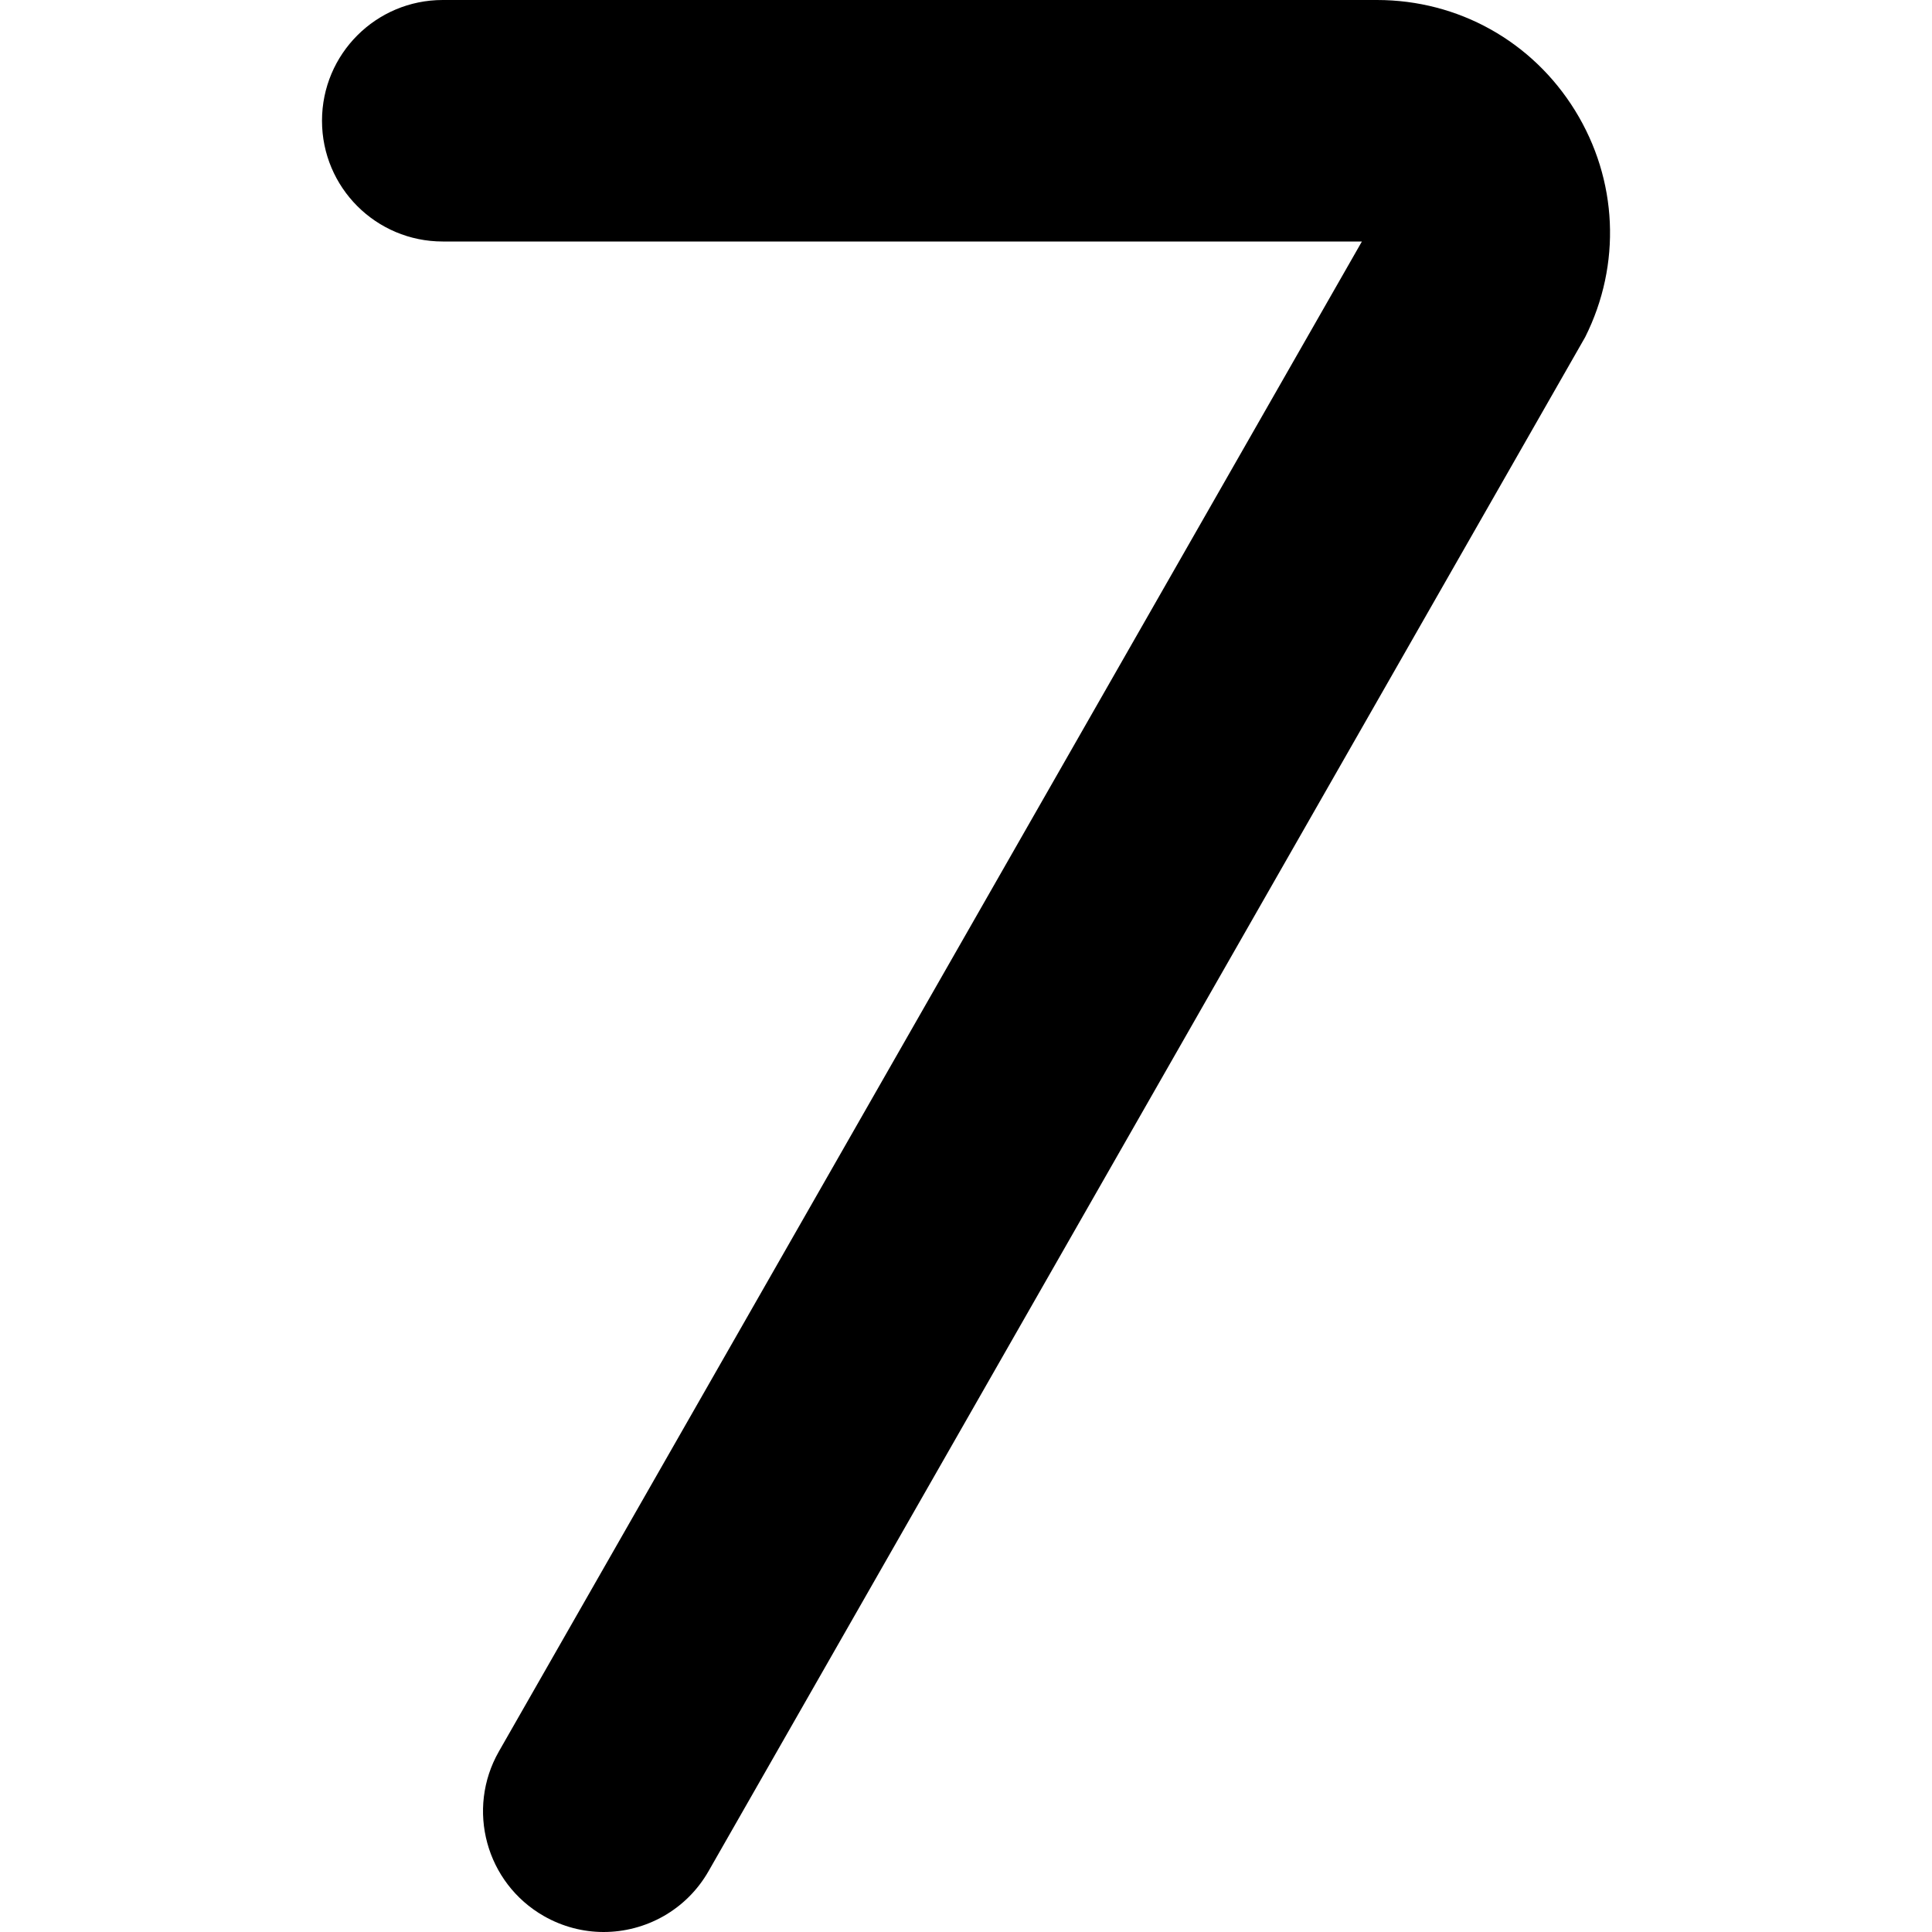 <?xml version="1.0" encoding="UTF-8"?>
<svg xmlns="http://www.w3.org/2000/svg" id="Layer_1" data-name="Layer 1" viewBox="0 0 24 24" width="512" height="512"><path d="M7.499,24c-.252,0-.508-.064-.743-.198-.719-.411-.969-1.327-.558-2.046L16.918,3H5.5c-.829,0-1.5-.671-1.5-1.5s.671-1.5,1.5-1.5h11.605c1.01,0,1.93,.513,2.461,1.373s.578,1.912,.126,2.814L8.802,23.244c-.277,.485-.783,.756-1.304,.756Z"/></svg>
